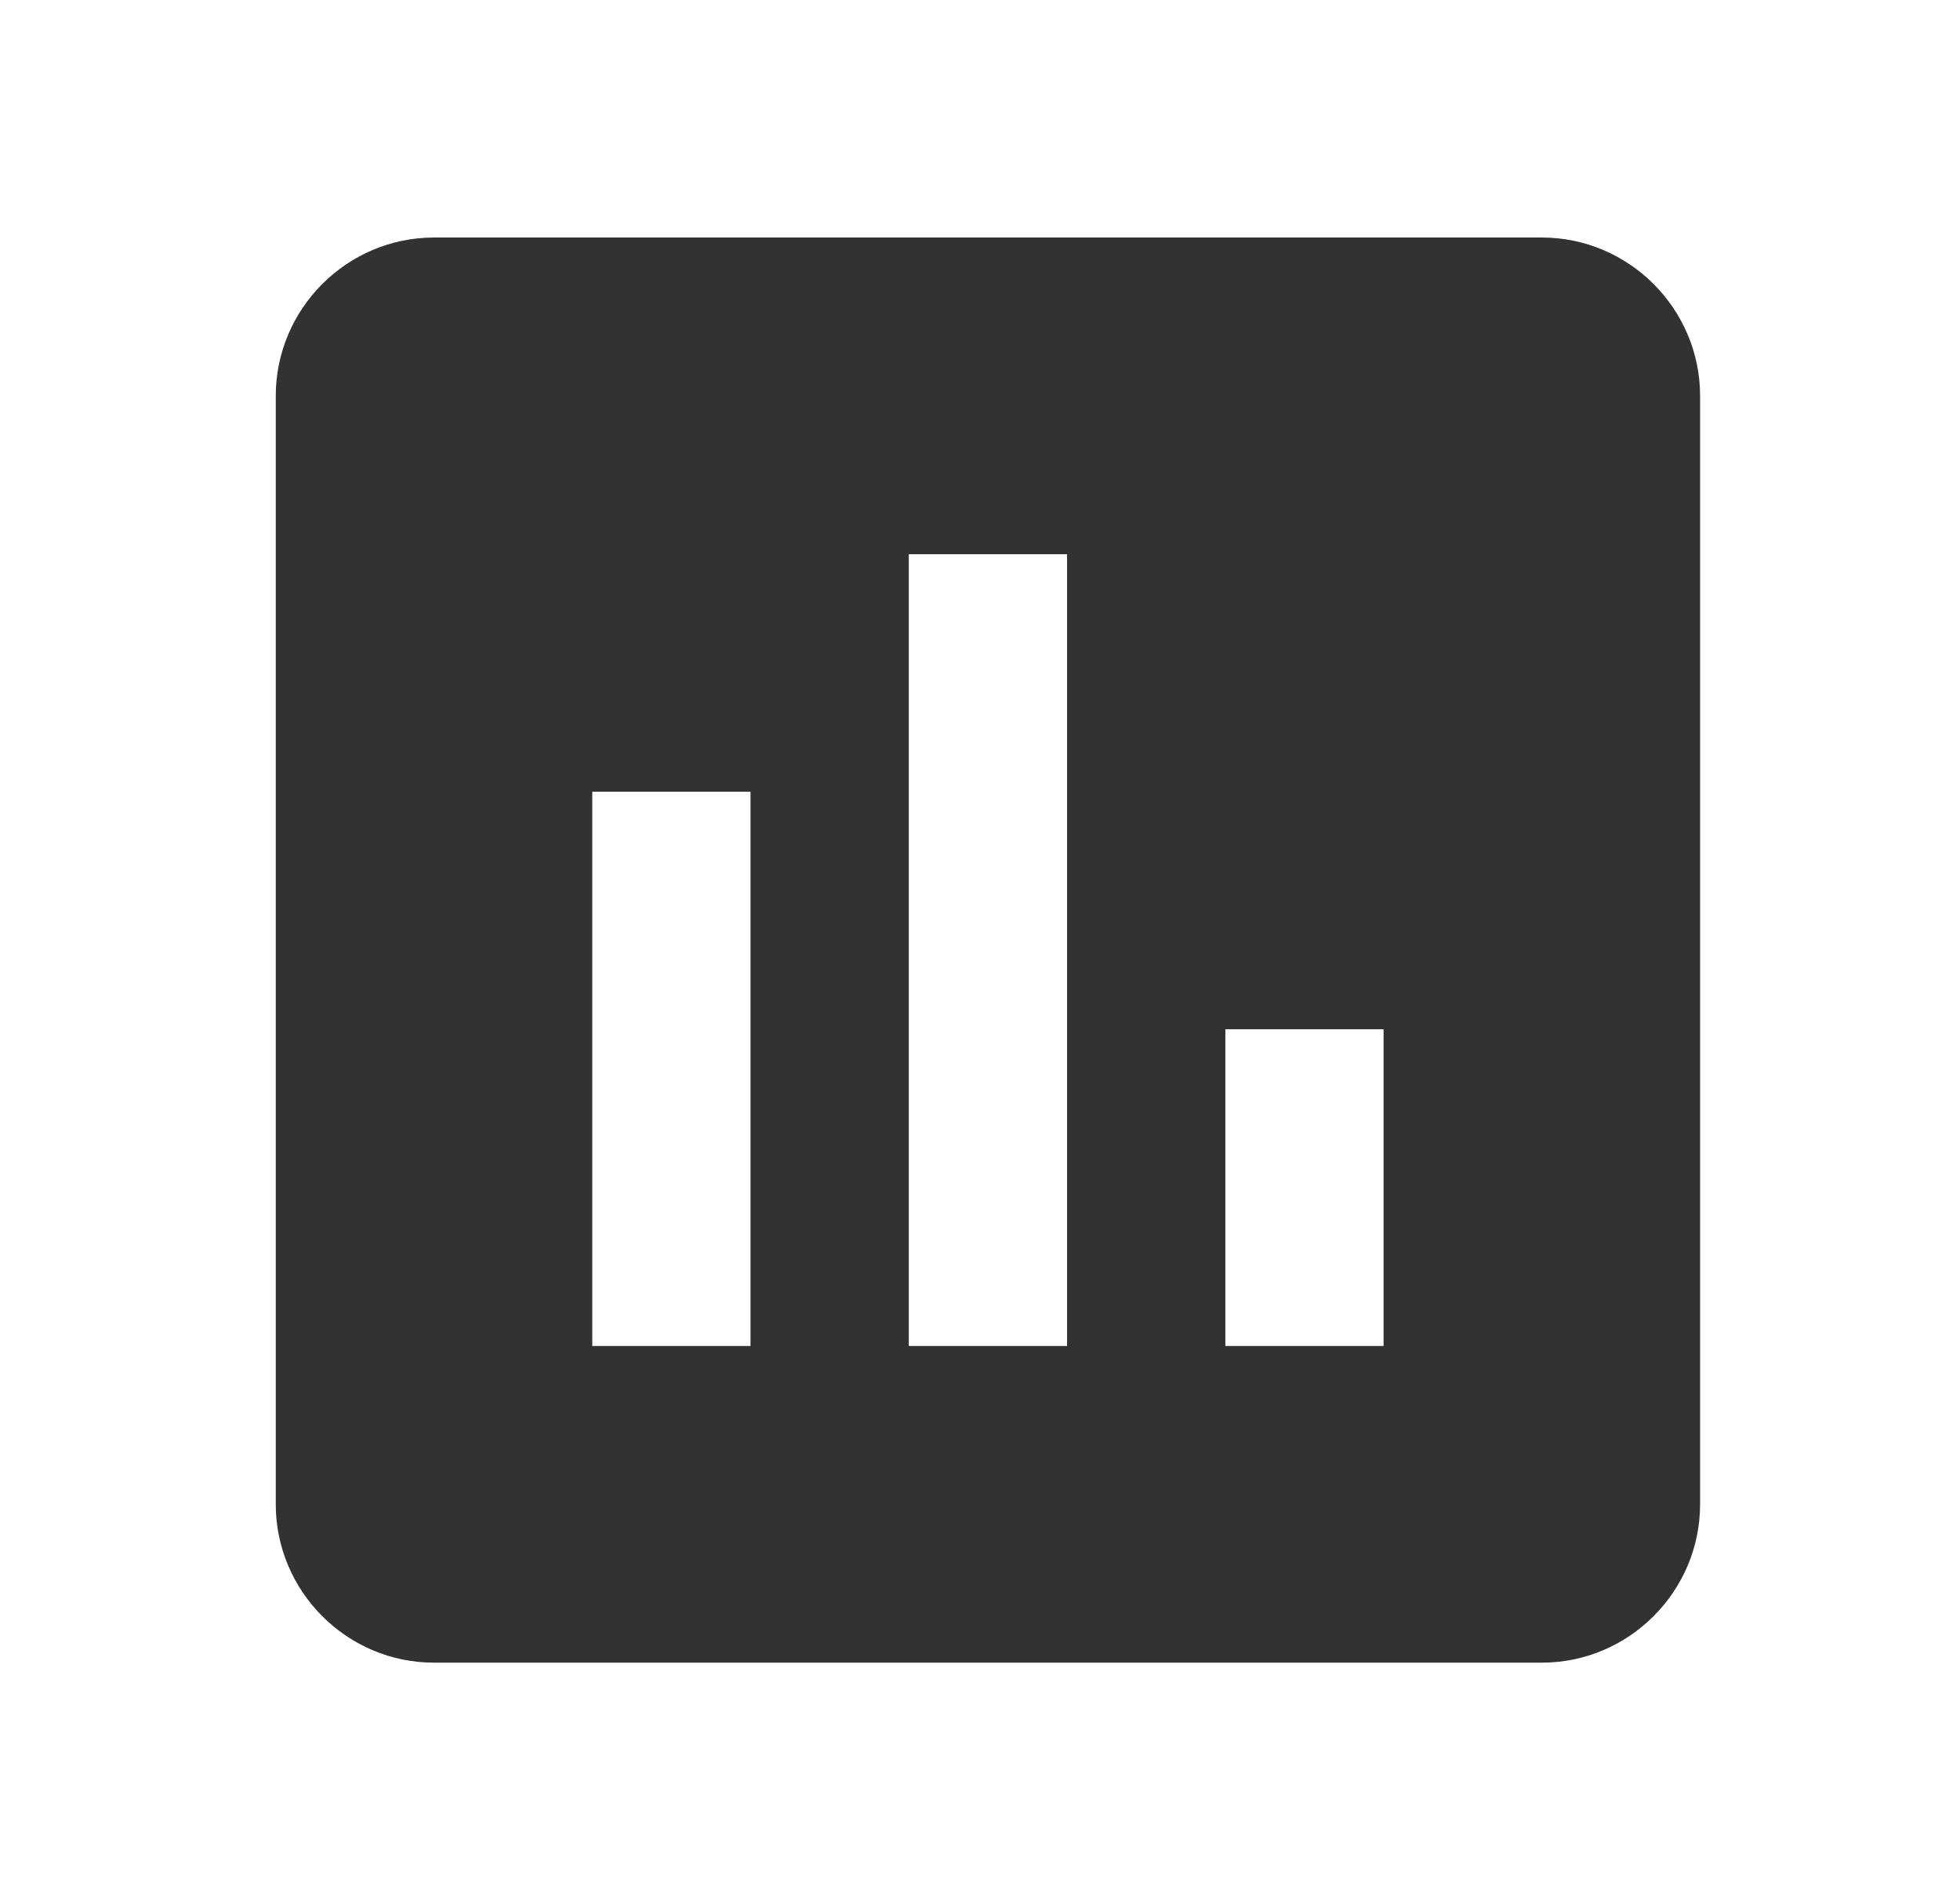 <svg width="33" height="32" viewBox="0 0 33 32" fill="none" xmlns="http://www.w3.org/2000/svg">
<path d="M25.96 4H7.307C5.842 4 4.643 5.2 4.643 6.667V25.333C4.643 26.8 5.842 28 7.307 28H25.96C27.425 28 28.624 26.8 28.624 25.333V6.667C28.624 5.2 27.425 4 25.96 4ZM12.636 22.667H9.972V13.333H12.636V22.667ZM17.966 22.667H15.301V9.333H17.966V22.667ZM23.295 22.667H20.631V17.333H23.295V22.667Z" fill="#323232"/>
</svg>
